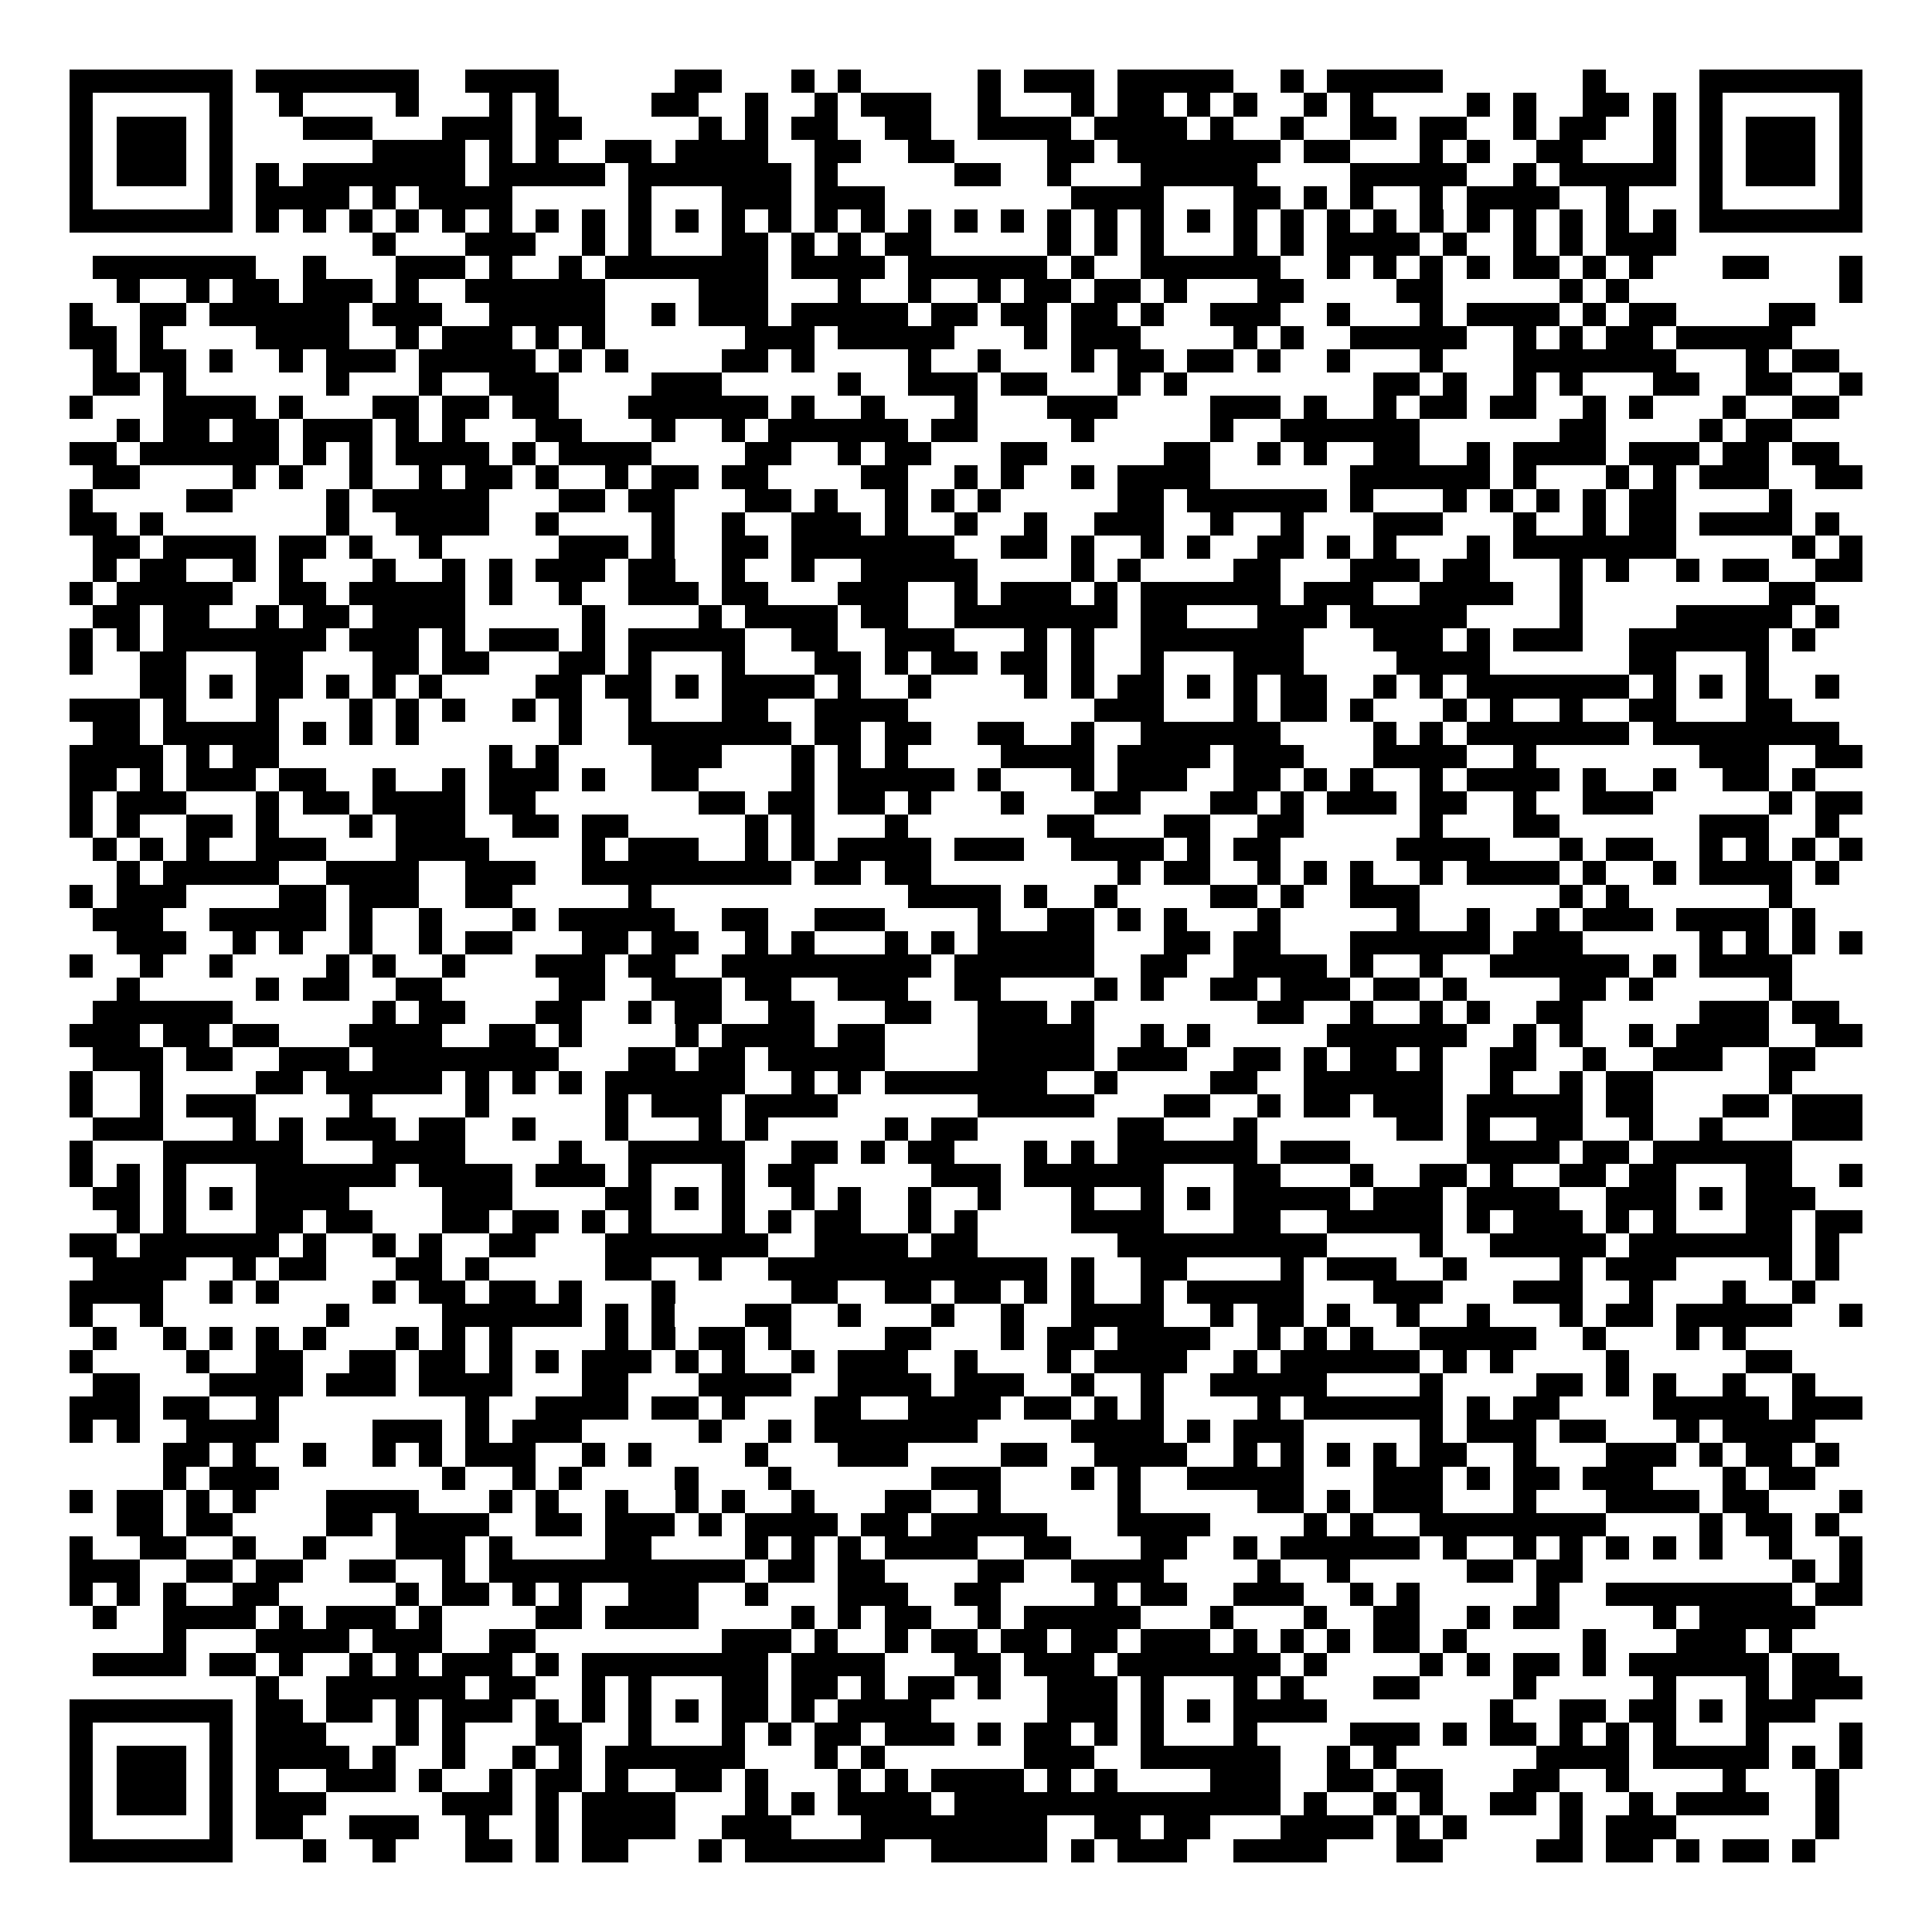 <svg xmlns="http://www.w3.org/2000/svg" width="176" height="176" viewBox="0 0 83 83" shape-rendering="crispEdges"><path fill="#ffffff" d="M0 0h83v83H0z"/><path stroke="#000000" d="M3 3.5h7m1 0h7m2 0h4m5 0h2m3 0h1m1 0h1m5 0h1m1 0h3m1 0h5m2 0h1m1 0h5m6 0h1m4 0h7M3 4.5h1m5 0h1m2 0h1m4 0h1m3 0h1m1 0h1m4 0h2m2 0h1m2 0h1m1 0h3m2 0h1m3 0h1m1 0h2m1 0h1m1 0h1m2 0h1m1 0h1m4 0h1m1 0h1m2 0h2m1 0h1m1 0h1m5 0h1M3 5.5h1m1 0h3m1 0h1m3 0h3m3 0h3m1 0h2m5 0h1m1 0h1m1 0h2m2 0h2m2 0h4m1 0h4m1 0h1m2 0h1m2 0h2m1 0h2m2 0h1m1 0h2m2 0h1m1 0h1m1 0h3m1 0h1M3 6.5h1m1 0h3m1 0h1m6 0h4m1 0h1m1 0h1m2 0h2m1 0h4m2 0h2m2 0h2m4 0h2m1 0h7m1 0h2m3 0h1m1 0h1m2 0h2m3 0h1m1 0h1m1 0h3m1 0h1M3 7.5h1m1 0h3m1 0h1m1 0h1m1 0h7m1 0h5m1 0h7m1 0h1m5 0h2m2 0h1m3 0h5m4 0h5m2 0h1m1 0h5m1 0h1m1 0h3m1 0h1M3 8.5h1m5 0h1m1 0h4m1 0h1m1 0h4m5 0h1m3 0h3m1 0h3m8 0h4m3 0h2m1 0h1m1 0h1m2 0h1m1 0h4m2 0h1m3 0h1m5 0h1M3 9.5h7m1 0h1m1 0h1m1 0h1m1 0h1m1 0h1m1 0h1m1 0h1m1 0h1m1 0h1m1 0h1m1 0h1m1 0h1m1 0h1m1 0h1m1 0h1m1 0h1m1 0h1m1 0h1m1 0h1m1 0h1m1 0h1m1 0h1m1 0h1m1 0h1m1 0h1m1 0h1m1 0h1m1 0h1m1 0h1m1 0h1m1 0h1m1 0h7M16 10.5h1m3 0h3m2 0h1m1 0h1m3 0h2m1 0h1m1 0h1m1 0h2m5 0h1m1 0h1m1 0h1m3 0h1m1 0h1m1 0h4m1 0h1m2 0h1m1 0h1m1 0h3M4 11.5h7m2 0h1m3 0h3m1 0h1m2 0h1m1 0h7m1 0h4m1 0h6m1 0h1m2 0h6m2 0h1m1 0h1m1 0h1m1 0h1m1 0h2m1 0h1m1 0h1m3 0h2m3 0h1M5 12.5h1m2 0h1m1 0h2m1 0h3m1 0h1m2 0h6m4 0h3m3 0h1m2 0h1m2 0h1m1 0h2m1 0h2m1 0h1m3 0h2m4 0h2m5 0h1m1 0h1m9 0h1M3 13.5h1m2 0h2m1 0h6m1 0h3m2 0h5m2 0h1m1 0h3m1 0h5m1 0h2m1 0h2m1 0h2m1 0h1m2 0h3m2 0h1m3 0h1m1 0h4m1 0h1m1 0h2m4 0h2M3 14.5h2m1 0h1m4 0h4m2 0h1m1 0h3m1 0h1m1 0h1m6 0h3m1 0h5m3 0h1m1 0h3m4 0h1m1 0h1m2 0h5m2 0h1m1 0h1m1 0h2m1 0h5M4 15.5h1m1 0h2m1 0h1m2 0h1m1 0h3m1 0h5m1 0h1m1 0h1m4 0h2m1 0h1m4 0h1m2 0h1m3 0h1m1 0h2m1 0h2m1 0h1m2 0h1m3 0h1m3 0h7m3 0h1m1 0h2M4 16.5h2m1 0h1m6 0h1m3 0h1m2 0h3m4 0h3m5 0h1m2 0h3m1 0h2m3 0h1m1 0h1m8 0h2m1 0h1m2 0h1m1 0h1m3 0h2m2 0h2m2 0h1M3 17.5h1m3 0h4m1 0h1m3 0h2m1 0h2m1 0h2m3 0h6m1 0h1m2 0h1m3 0h1m3 0h3m4 0h3m1 0h1m2 0h1m1 0h2m1 0h2m2 0h1m1 0h1m3 0h1m2 0h2M5 18.5h1m1 0h2m1 0h2m1 0h3m1 0h1m1 0h1m3 0h2m3 0h1m2 0h1m1 0h6m1 0h2m4 0h1m5 0h1m2 0h6m6 0h2m4 0h1m1 0h2M3 19.5h2m1 0h6m1 0h1m1 0h1m1 0h4m1 0h1m1 0h4m4 0h2m2 0h1m1 0h2m3 0h2m5 0h2m2 0h1m1 0h1m2 0h2m2 0h1m1 0h4m1 0h3m1 0h2m1 0h2M4 20.5h2m4 0h1m1 0h1m2 0h1m2 0h1m1 0h2m1 0h1m2 0h1m1 0h2m1 0h2m4 0h2m2 0h1m1 0h1m2 0h1m1 0h4m6 0h6m1 0h1m3 0h1m1 0h1m1 0h3m2 0h2M3 21.5h1m4 0h2m4 0h1m1 0h5m3 0h2m1 0h2m3 0h2m1 0h1m2 0h1m1 0h1m1 0h1m5 0h2m1 0h6m1 0h1m3 0h1m1 0h1m1 0h1m1 0h1m1 0h2m4 0h1M3 22.5h2m1 0h1m7 0h1m2 0h4m2 0h1m4 0h1m2 0h1m2 0h3m1 0h1m2 0h1m2 0h1m2 0h3m2 0h1m2 0h1m3 0h3m3 0h1m2 0h1m1 0h2m1 0h4m1 0h1M4 23.5h2m1 0h4m1 0h2m1 0h1m2 0h1m5 0h3m1 0h1m2 0h2m1 0h7m2 0h2m1 0h1m2 0h1m1 0h1m2 0h2m1 0h1m1 0h1m3 0h1m1 0h7m5 0h1m1 0h1M4 24.5h1m1 0h2m2 0h1m1 0h1m3 0h1m2 0h1m1 0h1m1 0h3m1 0h2m2 0h1m2 0h1m2 0h5m4 0h1m1 0h1m4 0h2m3 0h3m1 0h2m3 0h1m1 0h1m2 0h1m1 0h2m2 0h2M3 25.5h1m1 0h5m2 0h2m1 0h5m1 0h1m2 0h1m2 0h3m1 0h2m3 0h3m2 0h1m1 0h3m1 0h1m1 0h6m1 0h3m2 0h4m2 0h1m8 0h2M4 26.5h2m1 0h2m2 0h1m1 0h2m1 0h4m5 0h1m4 0h1m1 0h4m1 0h2m2 0h7m1 0h2m3 0h3m1 0h5m4 0h1m4 0h5m1 0h1M3 27.5h1m1 0h1m1 0h7m1 0h3m1 0h1m1 0h3m1 0h1m1 0h5m2 0h2m2 0h3m3 0h1m1 0h1m2 0h7m3 0h3m1 0h1m1 0h3m2 0h6m1 0h1M3 28.5h1m2 0h2m3 0h2m3 0h2m1 0h2m3 0h2m1 0h1m3 0h1m3 0h2m1 0h1m1 0h2m1 0h2m1 0h1m2 0h1m3 0h3m4 0h4m6 0h2m3 0h1M6 29.5h2m1 0h1m1 0h2m1 0h1m1 0h1m1 0h1m4 0h2m1 0h2m1 0h1m1 0h4m1 0h1m2 0h1m4 0h1m1 0h1m1 0h2m1 0h1m1 0h1m1 0h2m2 0h1m1 0h1m1 0h7m1 0h1m1 0h1m1 0h1m2 0h1M3 30.5h3m1 0h1m3 0h1m3 0h1m1 0h1m1 0h1m2 0h1m1 0h1m2 0h1m3 0h2m2 0h4m8 0h3m3 0h1m1 0h2m1 0h1m3 0h1m1 0h1m2 0h1m2 0h2m3 0h2M4 31.5h2m1 0h5m1 0h1m1 0h1m1 0h1m6 0h1m2 0h7m1 0h2m1 0h2m2 0h2m2 0h1m2 0h6m4 0h1m1 0h1m1 0h7m1 0h8M3 32.5h4m1 0h1m1 0h2m9 0h1m1 0h1m4 0h3m3 0h1m1 0h1m1 0h1m4 0h4m1 0h4m1 0h3m3 0h4m2 0h1m7 0h3m2 0h2M3 33.5h2m1 0h1m1 0h3m1 0h2m2 0h1m2 0h1m1 0h3m1 0h1m2 0h2m4 0h1m1 0h5m1 0h1m3 0h1m1 0h3m2 0h2m1 0h1m1 0h1m2 0h1m1 0h4m1 0h1m2 0h1m2 0h2m1 0h1M3 34.5h1m1 0h3m3 0h1m1 0h2m1 0h4m1 0h2m7 0h2m1 0h2m1 0h2m1 0h1m3 0h1m3 0h2m3 0h2m1 0h1m1 0h3m1 0h2m2 0h1m2 0h3m5 0h1m1 0h2M3 35.5h1m1 0h1m2 0h2m1 0h1m3 0h1m1 0h3m2 0h2m1 0h2m5 0h1m1 0h1m3 0h1m6 0h2m3 0h2m2 0h2m5 0h1m3 0h2m6 0h3m2 0h1M4 36.5h1m1 0h1m1 0h1m2 0h3m3 0h4m4 0h1m1 0h3m2 0h1m1 0h1m1 0h4m1 0h3m2 0h4m1 0h1m1 0h2m5 0h4m3 0h1m1 0h2m2 0h1m1 0h1m1 0h1m1 0h1M5 37.5h1m1 0h5m2 0h4m2 0h3m2 0h9m1 0h2m1 0h2m8 0h1m1 0h2m2 0h1m1 0h1m1 0h1m2 0h1m1 0h4m1 0h1m2 0h1m1 0h4m1 0h1M3 38.5h1m1 0h3m4 0h2m1 0h3m2 0h2m5 0h1m11 0h4m1 0h1m2 0h1m4 0h2m1 0h1m2 0h3m6 0h1m1 0h1m6 0h1M4 39.5h3m2 0h5m1 0h1m2 0h1m3 0h1m1 0h5m2 0h2m2 0h3m4 0h1m2 0h2m1 0h1m1 0h1m3 0h1m5 0h1m2 0h1m2 0h1m1 0h3m1 0h4m1 0h1M5 40.5h3m2 0h1m1 0h1m2 0h1m2 0h1m1 0h2m3 0h2m1 0h2m2 0h1m1 0h1m3 0h1m1 0h1m1 0h5m3 0h2m1 0h2m3 0h6m1 0h3m5 0h1m1 0h1m1 0h1m1 0h1M3 41.5h1m2 0h1m2 0h1m4 0h1m1 0h1m2 0h1m3 0h3m1 0h2m2 0h9m1 0h6m2 0h2m2 0h4m1 0h1m2 0h1m2 0h6m1 0h1m1 0h4M5 42.5h1m5 0h1m1 0h2m2 0h2m5 0h2m2 0h3m1 0h2m2 0h3m2 0h2m4 0h1m1 0h1m2 0h2m1 0h3m1 0h2m1 0h1m4 0h2m1 0h1m5 0h1M4 43.5h6m6 0h1m1 0h2m3 0h2m2 0h1m1 0h2m2 0h2m3 0h2m2 0h3m1 0h1m7 0h2m2 0h1m2 0h1m1 0h1m2 0h2m5 0h3m1 0h2M3 44.5h3m1 0h2m1 0h2m3 0h4m2 0h2m1 0h1m4 0h1m1 0h4m1 0h2m4 0h5m2 0h1m1 0h1m5 0h6m2 0h1m1 0h1m2 0h1m1 0h4m2 0h2M4 45.5h3m1 0h2m2 0h3m1 0h8m3 0h2m1 0h2m1 0h5m4 0h5m1 0h3m2 0h2m1 0h1m1 0h2m1 0h1m2 0h2m2 0h1m2 0h3m2 0h2M3 46.5h1m2 0h1m4 0h2m1 0h5m1 0h1m1 0h1m1 0h1m1 0h6m2 0h1m1 0h1m1 0h7m2 0h1m4 0h2m2 0h6m2 0h1m2 0h1m1 0h2m5 0h1M3 47.5h1m2 0h1m1 0h3m4 0h1m4 0h1m5 0h1m1 0h3m1 0h4m6 0h5m3 0h2m2 0h1m1 0h2m1 0h3m1 0h5m1 0h2m3 0h2m1 0h3M4 48.5h3m3 0h1m1 0h1m1 0h3m1 0h2m2 0h1m3 0h1m3 0h1m1 0h1m5 0h1m1 0h2m6 0h2m3 0h1m6 0h2m1 0h1m2 0h2m2 0h1m2 0h1m3 0h3M3 49.5h1m3 0h6m3 0h4m4 0h1m2 0h5m2 0h2m1 0h1m1 0h2m3 0h1m1 0h1m1 0h6m1 0h3m5 0h4m1 0h2m1 0h6M3 50.5h1m1 0h1m1 0h1m3 0h6m1 0h4m1 0h3m1 0h1m3 0h1m1 0h2m5 0h3m1 0h6m3 0h2m3 0h1m2 0h2m1 0h1m2 0h2m1 0h2m3 0h2m2 0h1M4 51.5h2m1 0h1m1 0h1m1 0h4m4 0h3m4 0h2m1 0h1m1 0h1m2 0h1m1 0h1m2 0h1m2 0h1m3 0h1m2 0h1m1 0h1m1 0h5m1 0h3m1 0h4m2 0h3m1 0h1m1 0h3M5 52.5h1m1 0h1m3 0h2m1 0h2m3 0h2m1 0h2m1 0h1m1 0h1m3 0h1m1 0h1m1 0h2m2 0h1m1 0h1m4 0h4m3 0h2m2 0h5m1 0h1m1 0h3m1 0h1m1 0h1m3 0h2m1 0h2M3 53.5h2m1 0h6m1 0h1m2 0h1m1 0h1m2 0h2m3 0h7m2 0h4m1 0h2m6 0h9m4 0h1m2 0h5m1 0h7m1 0h1M4 54.5h4m2 0h1m1 0h2m3 0h2m1 0h1m5 0h2m2 0h1m2 0h12m1 0h1m2 0h2m4 0h1m1 0h3m2 0h1m4 0h1m1 0h3m4 0h1m1 0h1M3 55.5h4m2 0h1m1 0h1m4 0h1m1 0h2m1 0h2m1 0h1m3 0h1m5 0h2m2 0h2m1 0h2m1 0h1m1 0h1m2 0h1m1 0h5m3 0h3m3 0h3m2 0h1m3 0h1m2 0h1M3 56.5h1m2 0h1m7 0h1m4 0h6m1 0h1m1 0h1m3 0h2m2 0h1m3 0h1m2 0h1m2 0h4m2 0h1m1 0h2m1 0h1m2 0h1m2 0h1m3 0h1m1 0h2m1 0h5m2 0h1M4 57.5h1m2 0h1m1 0h1m1 0h1m1 0h1m3 0h1m1 0h1m1 0h1m4 0h1m1 0h1m1 0h2m1 0h1m4 0h2m3 0h1m1 0h2m1 0h4m2 0h1m1 0h1m1 0h1m2 0h5m2 0h1m3 0h1m1 0h1M3 58.5h1m4 0h1m2 0h2m2 0h2m1 0h2m1 0h1m1 0h1m1 0h3m1 0h1m1 0h1m2 0h1m1 0h3m2 0h1m3 0h1m1 0h4m2 0h1m1 0h6m1 0h1m1 0h1m4 0h1m5 0h2M4 59.5h2m3 0h4m1 0h3m1 0h4m3 0h2m3 0h4m2 0h4m1 0h3m2 0h1m2 0h1m2 0h5m4 0h1m4 0h2m1 0h1m1 0h1m2 0h1m2 0h1M3 60.5h3m1 0h2m2 0h1m8 0h1m2 0h4m1 0h2m1 0h1m3 0h2m2 0h4m1 0h2m1 0h1m1 0h1m4 0h1m1 0h6m1 0h1m1 0h2m4 0h5m1 0h3M3 61.5h1m1 0h1m2 0h4m4 0h3m1 0h1m1 0h3m5 0h1m2 0h1m1 0h7m4 0h4m1 0h1m1 0h3m5 0h1m1 0h3m1 0h2m3 0h1m1 0h4M7 62.5h2m1 0h1m2 0h1m2 0h1m1 0h1m1 0h3m2 0h1m1 0h1m4 0h1m3 0h3m4 0h2m2 0h4m2 0h1m1 0h1m1 0h1m1 0h1m1 0h2m2 0h1m3 0h3m1 0h1m1 0h2m1 0h1M7 63.5h1m1 0h3m7 0h1m2 0h1m1 0h1m4 0h1m3 0h1m6 0h3m3 0h1m1 0h1m2 0h5m3 0h3m1 0h1m1 0h2m1 0h3m3 0h1m1 0h2M3 64.5h1m1 0h2m1 0h1m1 0h1m3 0h4m3 0h1m1 0h1m2 0h1m2 0h1m1 0h1m2 0h1m3 0h2m2 0h1m5 0h1m5 0h2m1 0h1m1 0h3m3 0h1m3 0h4m1 0h2m3 0h1M5 65.5h2m1 0h2m4 0h2m1 0h4m2 0h2m1 0h3m1 0h1m1 0h4m1 0h2m1 0h5m3 0h4m4 0h1m1 0h1m2 0h8m4 0h1m1 0h2m1 0h1M3 66.5h1m2 0h2m2 0h1m2 0h1m3 0h3m1 0h1m4 0h2m4 0h1m1 0h1m1 0h1m1 0h4m2 0h2m3 0h2m2 0h1m1 0h6m1 0h1m2 0h1m1 0h1m1 0h1m1 0h1m1 0h1m2 0h1m2 0h1M3 67.5h3m2 0h2m1 0h2m2 0h2m2 0h1m1 0h11m1 0h2m1 0h2m4 0h2m2 0h4m4 0h1m2 0h1m5 0h2m1 0h2m9 0h1m1 0h1M3 68.5h1m1 0h1m1 0h1m2 0h2m5 0h1m1 0h2m1 0h1m1 0h1m2 0h3m2 0h1m3 0h3m2 0h2m4 0h1m1 0h2m2 0h3m2 0h1m1 0h1m5 0h1m2 0h8m1 0h2M4 69.5h1m2 0h4m1 0h1m1 0h3m1 0h1m4 0h2m1 0h4m4 0h1m1 0h1m1 0h2m2 0h1m1 0h5m3 0h1m3 0h1m2 0h2m2 0h1m1 0h2m4 0h1m1 0h5M7 70.5h1m3 0h4m1 0h3m2 0h2m8 0h3m1 0h1m2 0h1m1 0h2m1 0h2m1 0h2m1 0h3m1 0h1m1 0h1m1 0h1m1 0h2m1 0h1m5 0h1m3 0h3m1 0h1M4 71.5h4m1 0h2m1 0h1m2 0h1m1 0h1m1 0h3m1 0h1m1 0h8m1 0h4m3 0h2m1 0h3m1 0h7m1 0h1m4 0h1m1 0h1m1 0h2m1 0h1m1 0h6m1 0h2M11 72.5h1m2 0h6m1 0h2m2 0h1m1 0h1m3 0h2m1 0h2m1 0h1m1 0h2m1 0h1m2 0h3m1 0h1m3 0h1m1 0h1m3 0h2m4 0h1m5 0h1m3 0h1m1 0h3M3 73.5h7m1 0h2m1 0h2m1 0h1m1 0h3m1 0h1m1 0h1m1 0h1m1 0h1m1 0h2m1 0h1m1 0h4m5 0h3m1 0h1m1 0h1m1 0h4m7 0h1m2 0h2m1 0h2m1 0h1m1 0h3M3 74.5h1m5 0h1m1 0h3m3 0h1m1 0h1m3 0h2m2 0h1m3 0h1m1 0h1m1 0h2m1 0h3m1 0h1m1 0h2m1 0h1m1 0h1m3 0h1m4 0h3m1 0h1m1 0h2m1 0h1m1 0h1m1 0h1m3 0h1m3 0h1M3 75.5h1m1 0h3m1 0h1m1 0h4m1 0h1m2 0h1m2 0h1m1 0h1m1 0h6m3 0h1m1 0h1m6 0h3m2 0h6m2 0h1m1 0h1m6 0h4m1 0h5m1 0h1m1 0h1M3 76.5h1m1 0h3m1 0h1m1 0h1m2 0h3m1 0h1m2 0h1m1 0h2m1 0h1m2 0h2m1 0h1m3 0h1m1 0h1m1 0h4m1 0h1m1 0h1m4 0h3m2 0h2m1 0h2m3 0h2m2 0h1m4 0h1m3 0h1M3 77.5h1m1 0h3m1 0h1m1 0h3m5 0h3m1 0h1m1 0h4m3 0h1m1 0h1m1 0h4m1 0h14m1 0h1m2 0h1m1 0h1m2 0h2m1 0h1m2 0h1m1 0h4m2 0h1M3 78.5h1m5 0h1m1 0h2m2 0h3m2 0h1m2 0h1m1 0h4m2 0h3m3 0h8m2 0h2m1 0h2m3 0h4m1 0h1m1 0h1m4 0h1m1 0h3m6 0h1M3 79.5h7m3 0h1m2 0h1m3 0h2m1 0h1m1 0h2m3 0h1m1 0h6m2 0h5m1 0h1m1 0h3m2 0h4m3 0h2m4 0h2m1 0h2m1 0h1m1 0h2m1 0h1"/></svg>
